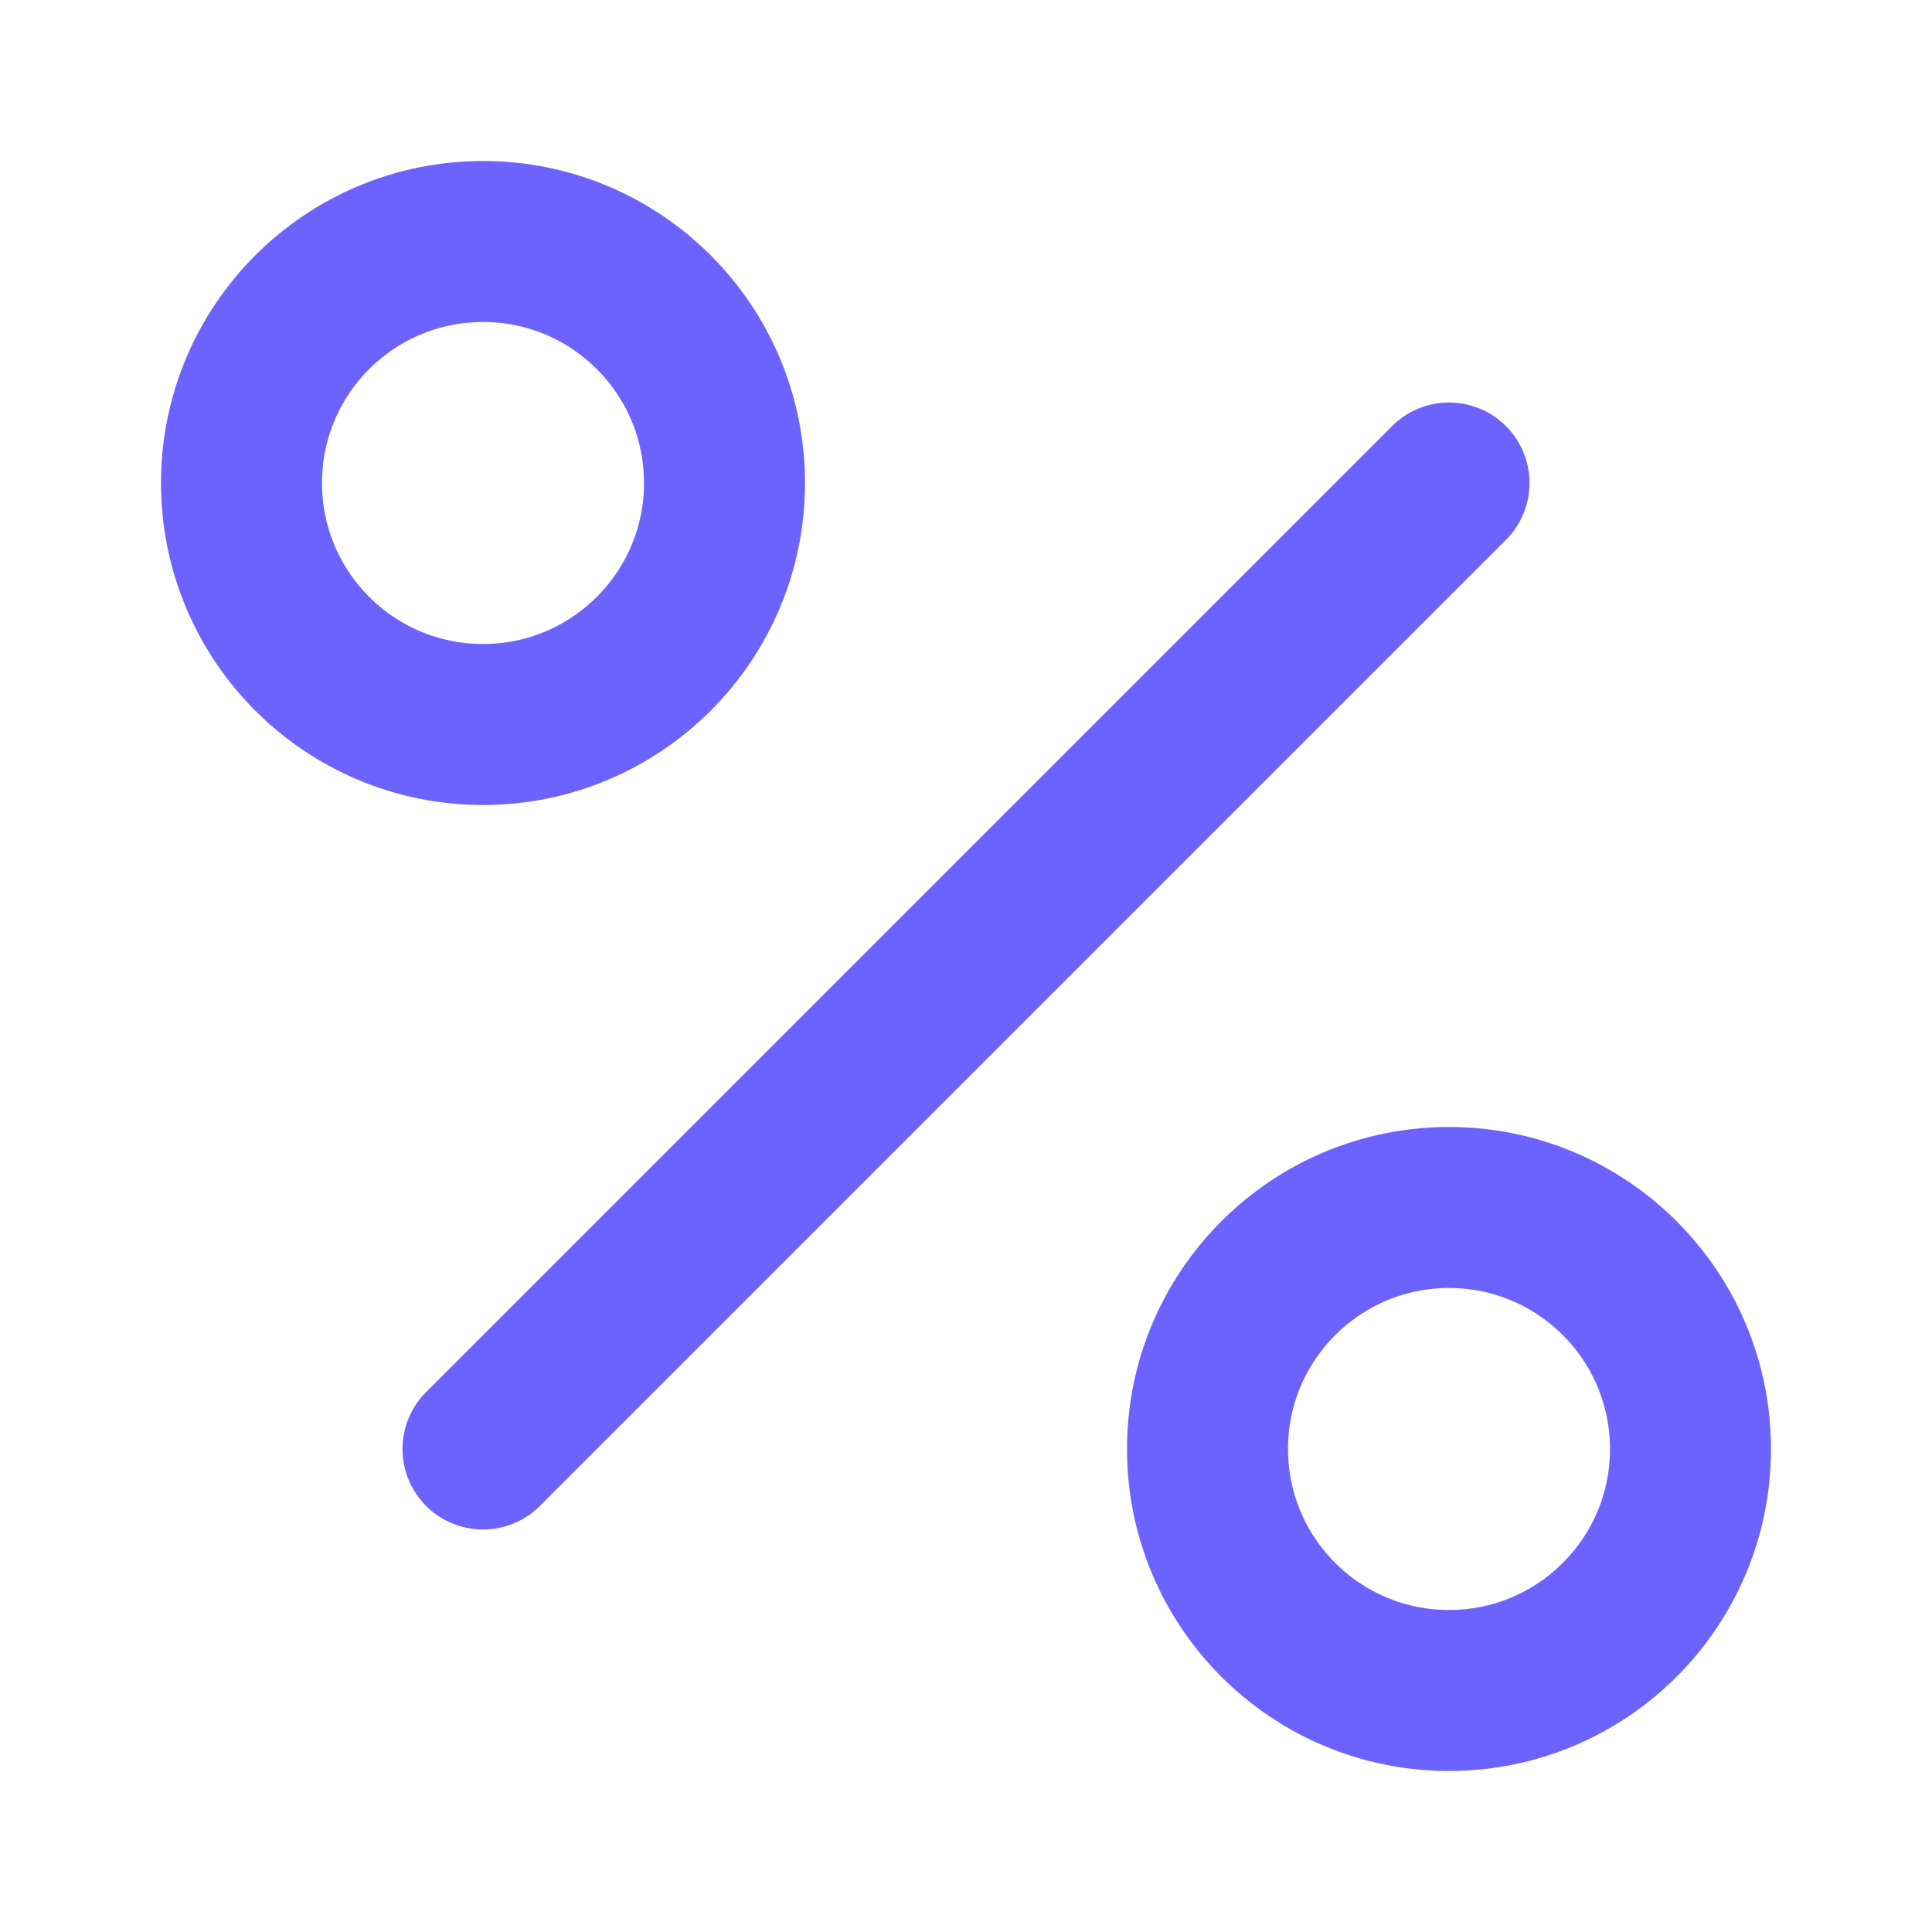 <svg xmlns="http://www.w3.org/2000/svg" width="32" height="32" viewBox="0 0 24 24" fill="none" stroke="#6C63FF" stroke-width="2" stroke-linecap="round" stroke-linejoin="round">
    <circle cx="18" cy="18" r="3"></circle>
    <circle cx="6" cy="6" r="3"></circle>
    <path d="M18 6L6 18"></path>
</svg> 